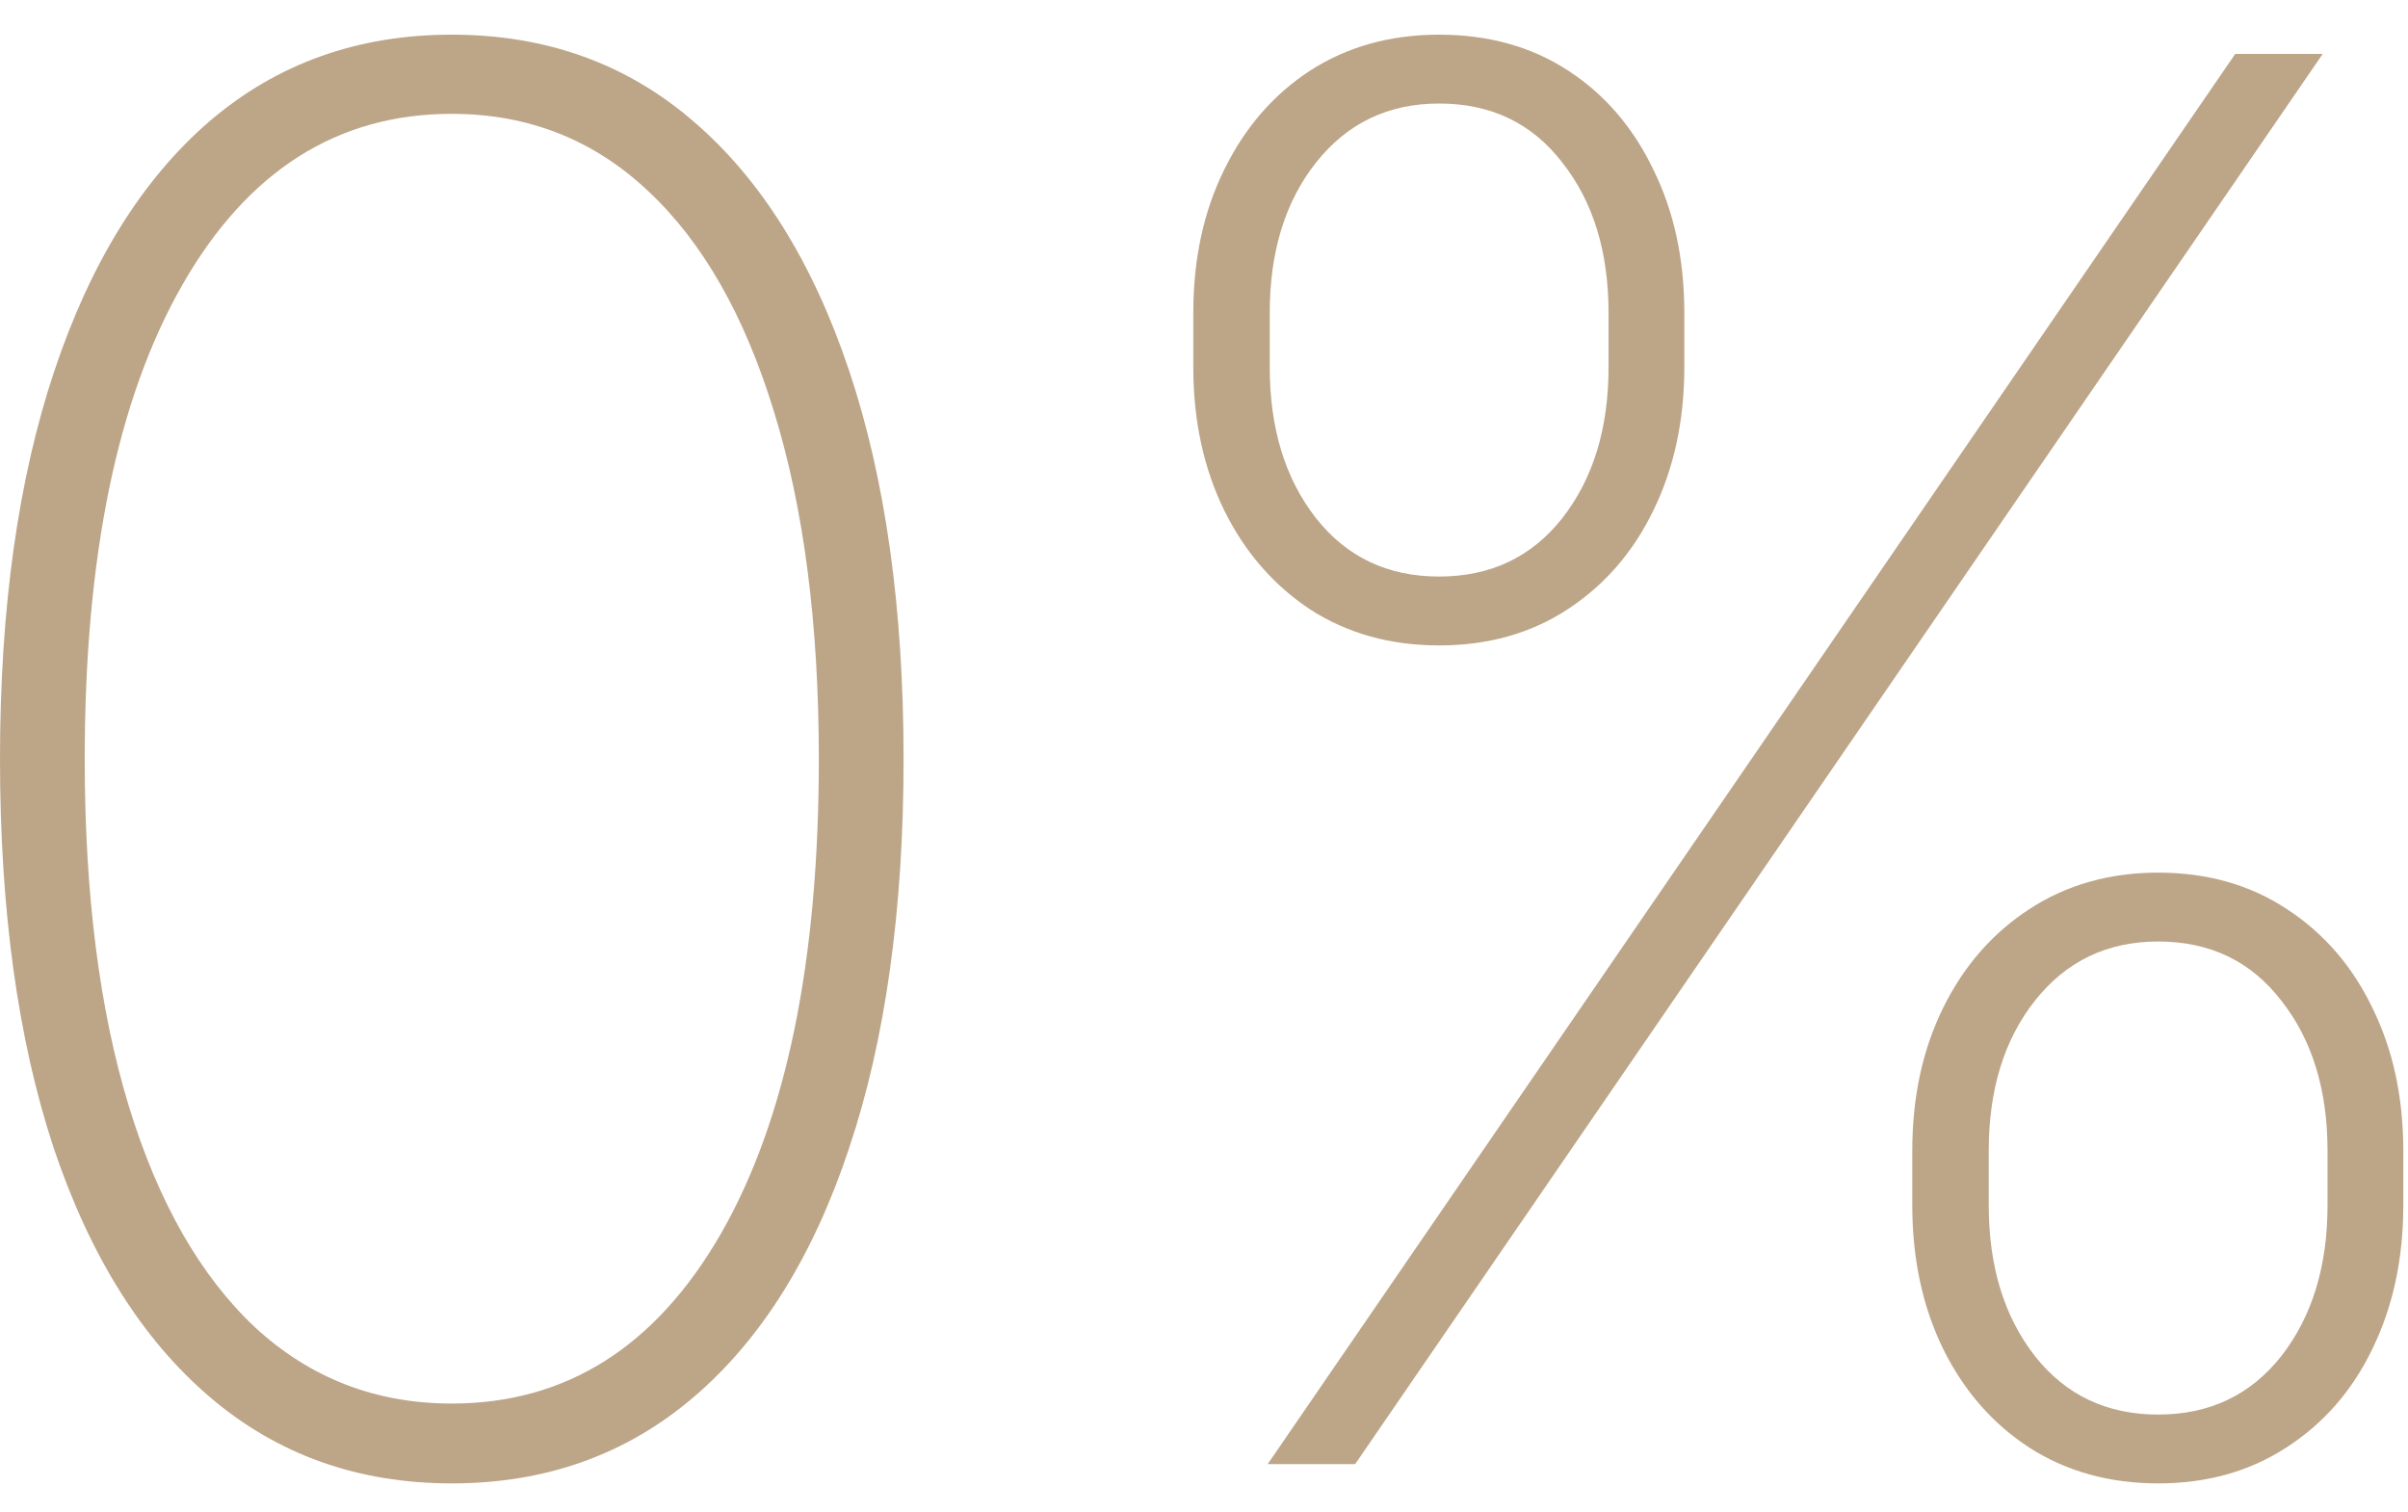 <svg width="43" height="27" viewBox="0 0 43 27" fill="none" xmlns="http://www.w3.org/2000/svg">
<path d="M8.067 26.493C6.387 26.493 4.944 25.977 3.739 24.944C2.533 23.911 1.607 22.431 0.959 20.504C0.32 18.57 0 16.253 0 13.556C0 10.867 0.324 8.555 0.972 6.62C1.619 4.685 2.542 3.201 3.739 2.168C4.944 1.135 6.387 0.619 8.067 0.619C9.748 0.619 11.187 1.135 12.384 2.168C13.589 3.201 14.515 4.685 15.163 6.62C15.811 8.555 16.135 10.867 16.135 13.556C16.135 16.253 15.811 18.57 15.163 20.504C14.524 22.431 13.601 23.911 12.396 24.944C11.191 25.977 9.748 26.493 8.067 26.493ZM8.067 25.067C10.109 25.067 11.711 24.054 12.876 22.029C14.04 19.996 14.622 17.172 14.622 13.556C14.622 11.146 14.355 9.08 13.823 7.358C13.298 5.636 12.548 4.321 11.572 3.41C10.597 2.492 9.428 2.033 8.067 2.033C6.026 2.033 4.423 3.05 3.259 5.083C2.095 7.116 1.513 9.941 1.513 13.556C1.513 15.966 1.775 18.032 2.3 19.754C2.824 21.468 3.575 22.784 4.55 23.702C5.534 24.612 6.706 25.067 8.067 25.067Z" fill="#BDA588"/>
<path d="M34.148 21.525V20.553C34.148 19.594 34.332 18.742 34.701 17.996C35.07 17.25 35.582 16.663 36.238 16.237C36.902 15.803 37.669 15.585 38.538 15.585C39.415 15.585 40.182 15.803 40.838 16.237C41.493 16.663 42.002 17.25 42.362 17.996C42.731 18.742 42.916 19.594 42.916 20.553V21.525C42.916 22.484 42.731 23.341 42.362 24.095C42.002 24.841 41.489 25.427 40.825 25.854C40.169 26.28 39.407 26.493 38.538 26.493C37.669 26.493 36.902 26.28 36.238 25.854C35.582 25.427 35.07 24.841 34.701 24.095C34.332 23.341 34.148 22.484 34.148 21.525ZM35.513 20.553V21.525C35.513 22.615 35.787 23.513 36.337 24.218C36.886 24.915 37.62 25.264 38.538 25.264C39.456 25.264 40.19 24.915 40.739 24.218C41.288 23.513 41.563 22.615 41.563 21.525V20.553C41.563 19.463 41.288 18.57 40.739 17.873C40.198 17.168 39.464 16.815 38.538 16.815C37.628 16.815 36.894 17.168 36.337 17.873C35.787 18.57 35.513 19.463 35.513 20.553ZM21.309 6.559V5.587C21.309 4.628 21.493 3.775 21.862 3.029C22.231 2.275 22.744 1.685 23.399 1.258C24.064 0.832 24.83 0.619 25.699 0.619C26.576 0.619 27.343 0.832 27.999 1.258C28.655 1.685 29.163 2.275 29.524 3.029C29.893 3.775 30.077 4.628 30.077 5.587V6.559C30.077 7.51 29.893 8.362 29.524 9.117C29.163 9.863 28.651 10.453 27.986 10.887C27.331 11.314 26.568 11.527 25.699 11.527C24.83 11.527 24.064 11.314 23.399 10.887C22.744 10.453 22.231 9.863 21.862 9.117C21.493 8.362 21.309 7.51 21.309 6.559ZM22.674 5.587V6.559C22.674 7.649 22.948 8.547 23.498 9.252C24.047 9.949 24.781 10.297 25.699 10.297C26.617 10.297 27.351 9.949 27.9 9.252C28.45 8.547 28.724 7.649 28.724 6.559V5.587C28.724 4.497 28.45 3.603 27.9 2.906C27.359 2.201 26.626 1.849 25.699 1.849C24.789 1.849 24.055 2.201 23.498 2.906C22.948 3.603 22.674 4.497 22.674 5.587ZM22.637 26.149L39.915 0.963H41.477L24.199 26.149H22.637Z" fill="#BDA588"/>
</svg>
